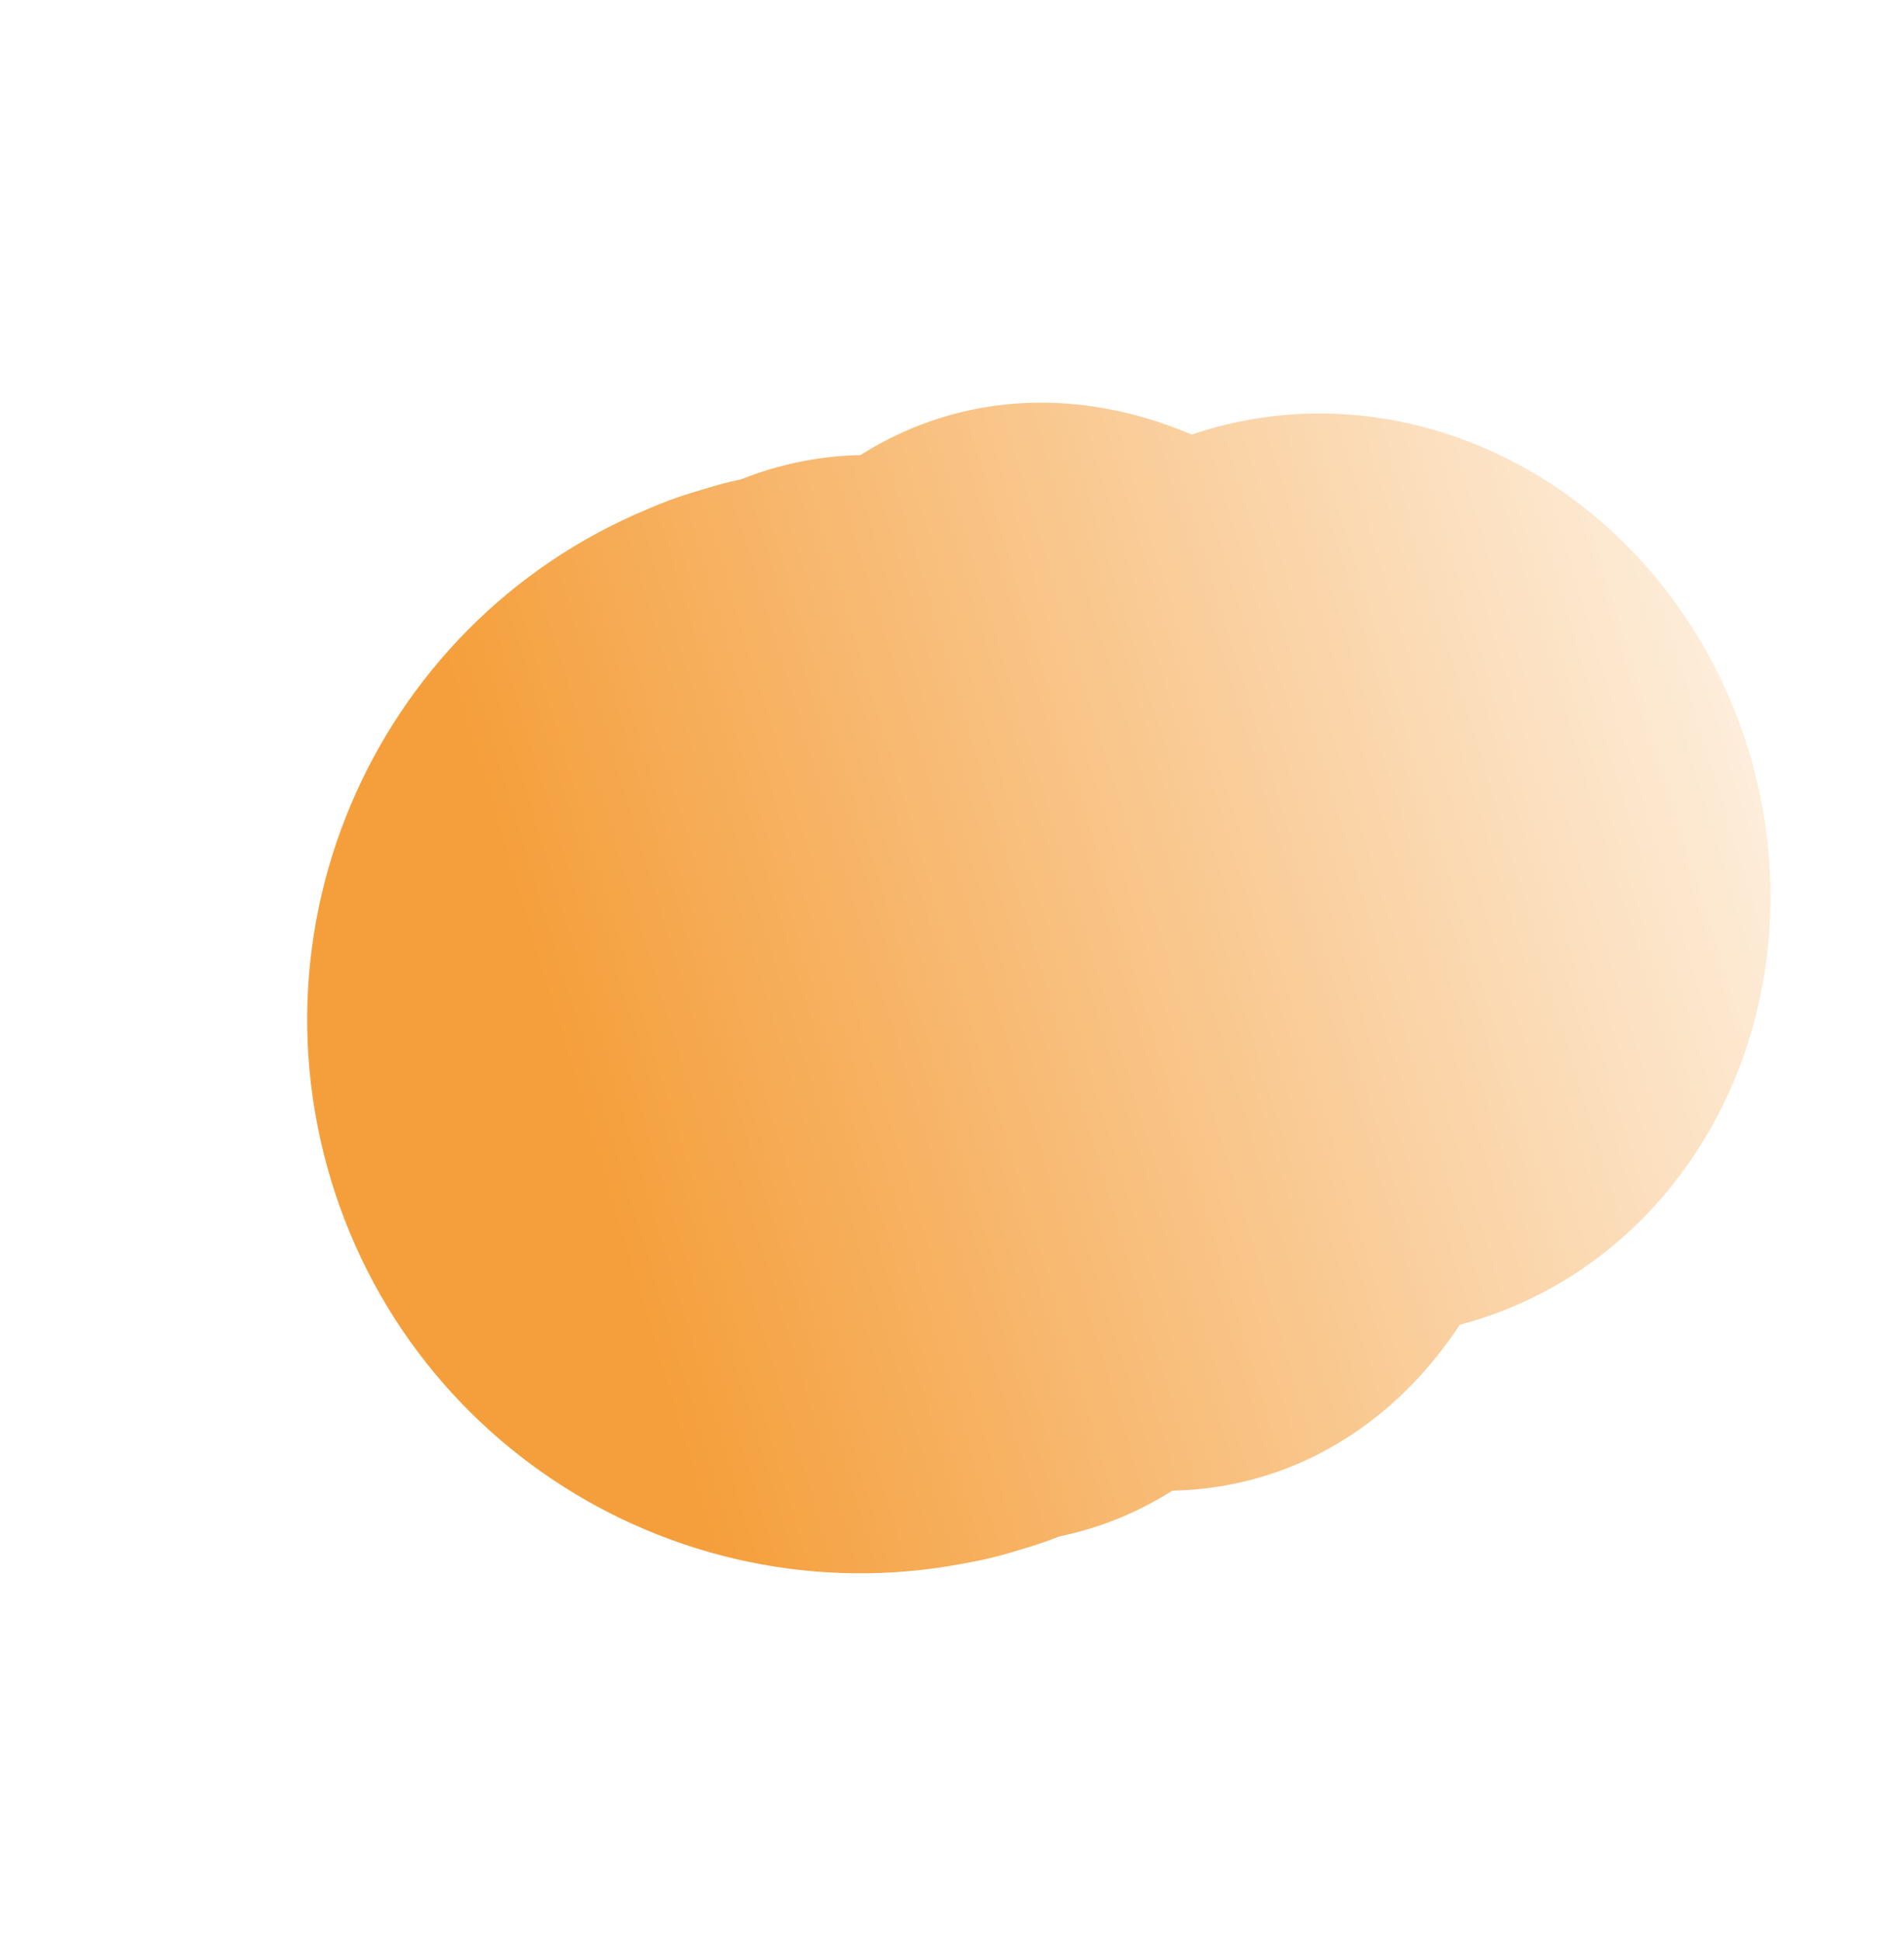 <svg width="629" height="641" viewBox="0 0 629 641" fill="none" xmlns="http://www.w3.org/2000/svg">
<mask id="mask0_102_121" style="mask-type:alpha" maskUnits="userSpaceOnUse" x="0" y="-14" width="740" height="655">
<rect x="596.448" y="-14" width="495.423" height="622.921" transform="rotate(73.236 596.448 -14)" fill="url(#paint0_linear_102_121)"/>
</mask>
<g mask="url(#mask0_102_121)">
<path d="M336.98 511.822C240.34 540.933 138.4 486.19 109.289 389.55C80.178 292.911 134.921 190.97 231.56 161.86C328.2 132.749 299.922 226.717 329.033 323.357C358.143 419.996 433.619 482.711 336.98 511.822Z" fill="#F59F3C"/>
<g filter="url(#filter0_f_102_121)">
<path d="M333.49 512.873C258.683 535.407 174.44 475.333 145.33 378.693C116.219 282.054 153.263 185.444 228.071 162.91C302.878 140.376 387.12 200.45 416.231 297.09C445.342 393.729 408.297 490.338 333.49 512.873Z" fill="#F59F3C"/>
</g>
<g filter="url(#filter1_f_102_121)">
<ellipse cx="287.755" cy="335.79" rx="182.748" ry="141.463" transform="rotate(73.236 287.755 335.79)" fill="#F59F3C"/>
</g>
<g filter="url(#filter2_f_102_121)">
<ellipse cx="306.942" cy="330.011" rx="182.748" ry="142.07" transform="rotate(73.236 306.942 330.011)" fill="#F59F3C"/>
</g>
<g filter="url(#filter3_f_102_121)">
<ellipse cx="364.492" cy="312.675" rx="182.748" ry="141.463" transform="rotate(73.236 364.492 312.675)" fill="#F59F3C"/>
</g>
<g filter="url(#filter4_f_102_121)">
<ellipse cx="442.39" cy="289.209" rx="153.605" ry="141.463" transform="rotate(73.236 442.39 289.209)" fill="#F59F3C"/>
</g>
</g>
<defs>
<filter id="filter0_f_102_121" x="131.396" y="154.176" width="298.768" height="367.431" filterUnits="userSpaceOnUse" color-interpolation-filters="sRGB">
<feFlood flood-opacity="0" result="BackgroundImageFix"/>
<feBlend mode="normal" in="SourceGraphic" in2="BackgroundImageFix" result="shape"/>
<feGaussianBlur stdDeviation="2" result="effect1_foregroundBlur_102_121"/>
</filter>
<filter id="filter1_f_102_121" x="128.371" y="142.075" width="318.768" height="387.431" filterUnits="userSpaceOnUse" color-interpolation-filters="sRGB">
<feFlood flood-opacity="0" result="BackgroundImageFix"/>
<feBlend mode="normal" in="SourceGraphic" in2="BackgroundImageFix" result="shape"/>
<feGaussianBlur stdDeviation="7" result="effect1_foregroundBlur_102_121"/>
</filter>
<filter id="filter2_f_102_121" x="127.016" y="116.256" width="359.852" height="427.511" filterUnits="userSpaceOnUse" color-interpolation-filters="sRGB">
<feFlood flood-opacity="0" result="BackgroundImageFix"/>
<feBlend mode="normal" in="SourceGraphic" in2="BackgroundImageFix" result="shape"/>
<feGaussianBlur stdDeviation="17" result="effect1_foregroundBlur_102_121"/>
</filter>
<filter id="filter3_f_102_121" x="145.108" y="58.959" width="438.768" height="507.431" filterUnits="userSpaceOnUse" color-interpolation-filters="sRGB">
<feFlood flood-opacity="0" result="BackgroundImageFix"/>
<feBlend mode="normal" in="SourceGraphic" in2="BackgroundImageFix" result="shape"/>
<feGaussianBlur stdDeviation="37" result="effect1_foregroundBlur_102_121"/>
</filter>
<filter id="filter4_f_102_121" x="169.84" y="6.539" width="545.101" height="565.341" filterUnits="userSpaceOnUse" color-interpolation-filters="sRGB">
<feFlood flood-opacity="0" result="BackgroundImageFix"/>
<feBlend mode="normal" in="SourceGraphic" in2="BackgroundImageFix" result="shape"/>
<feGaussianBlur stdDeviation="65" result="effect1_foregroundBlur_102_121"/>
</filter>
<linearGradient id="paint0_linear_102_121" x1="960.122" y1="482.03" x2="960.122" y2="-14" gradientUnits="userSpaceOnUse">
<stop stop-color="white"/>
<stop offset="1" stop-color="white" stop-opacity="0"/>
</linearGradient>
</defs>
</svg>
